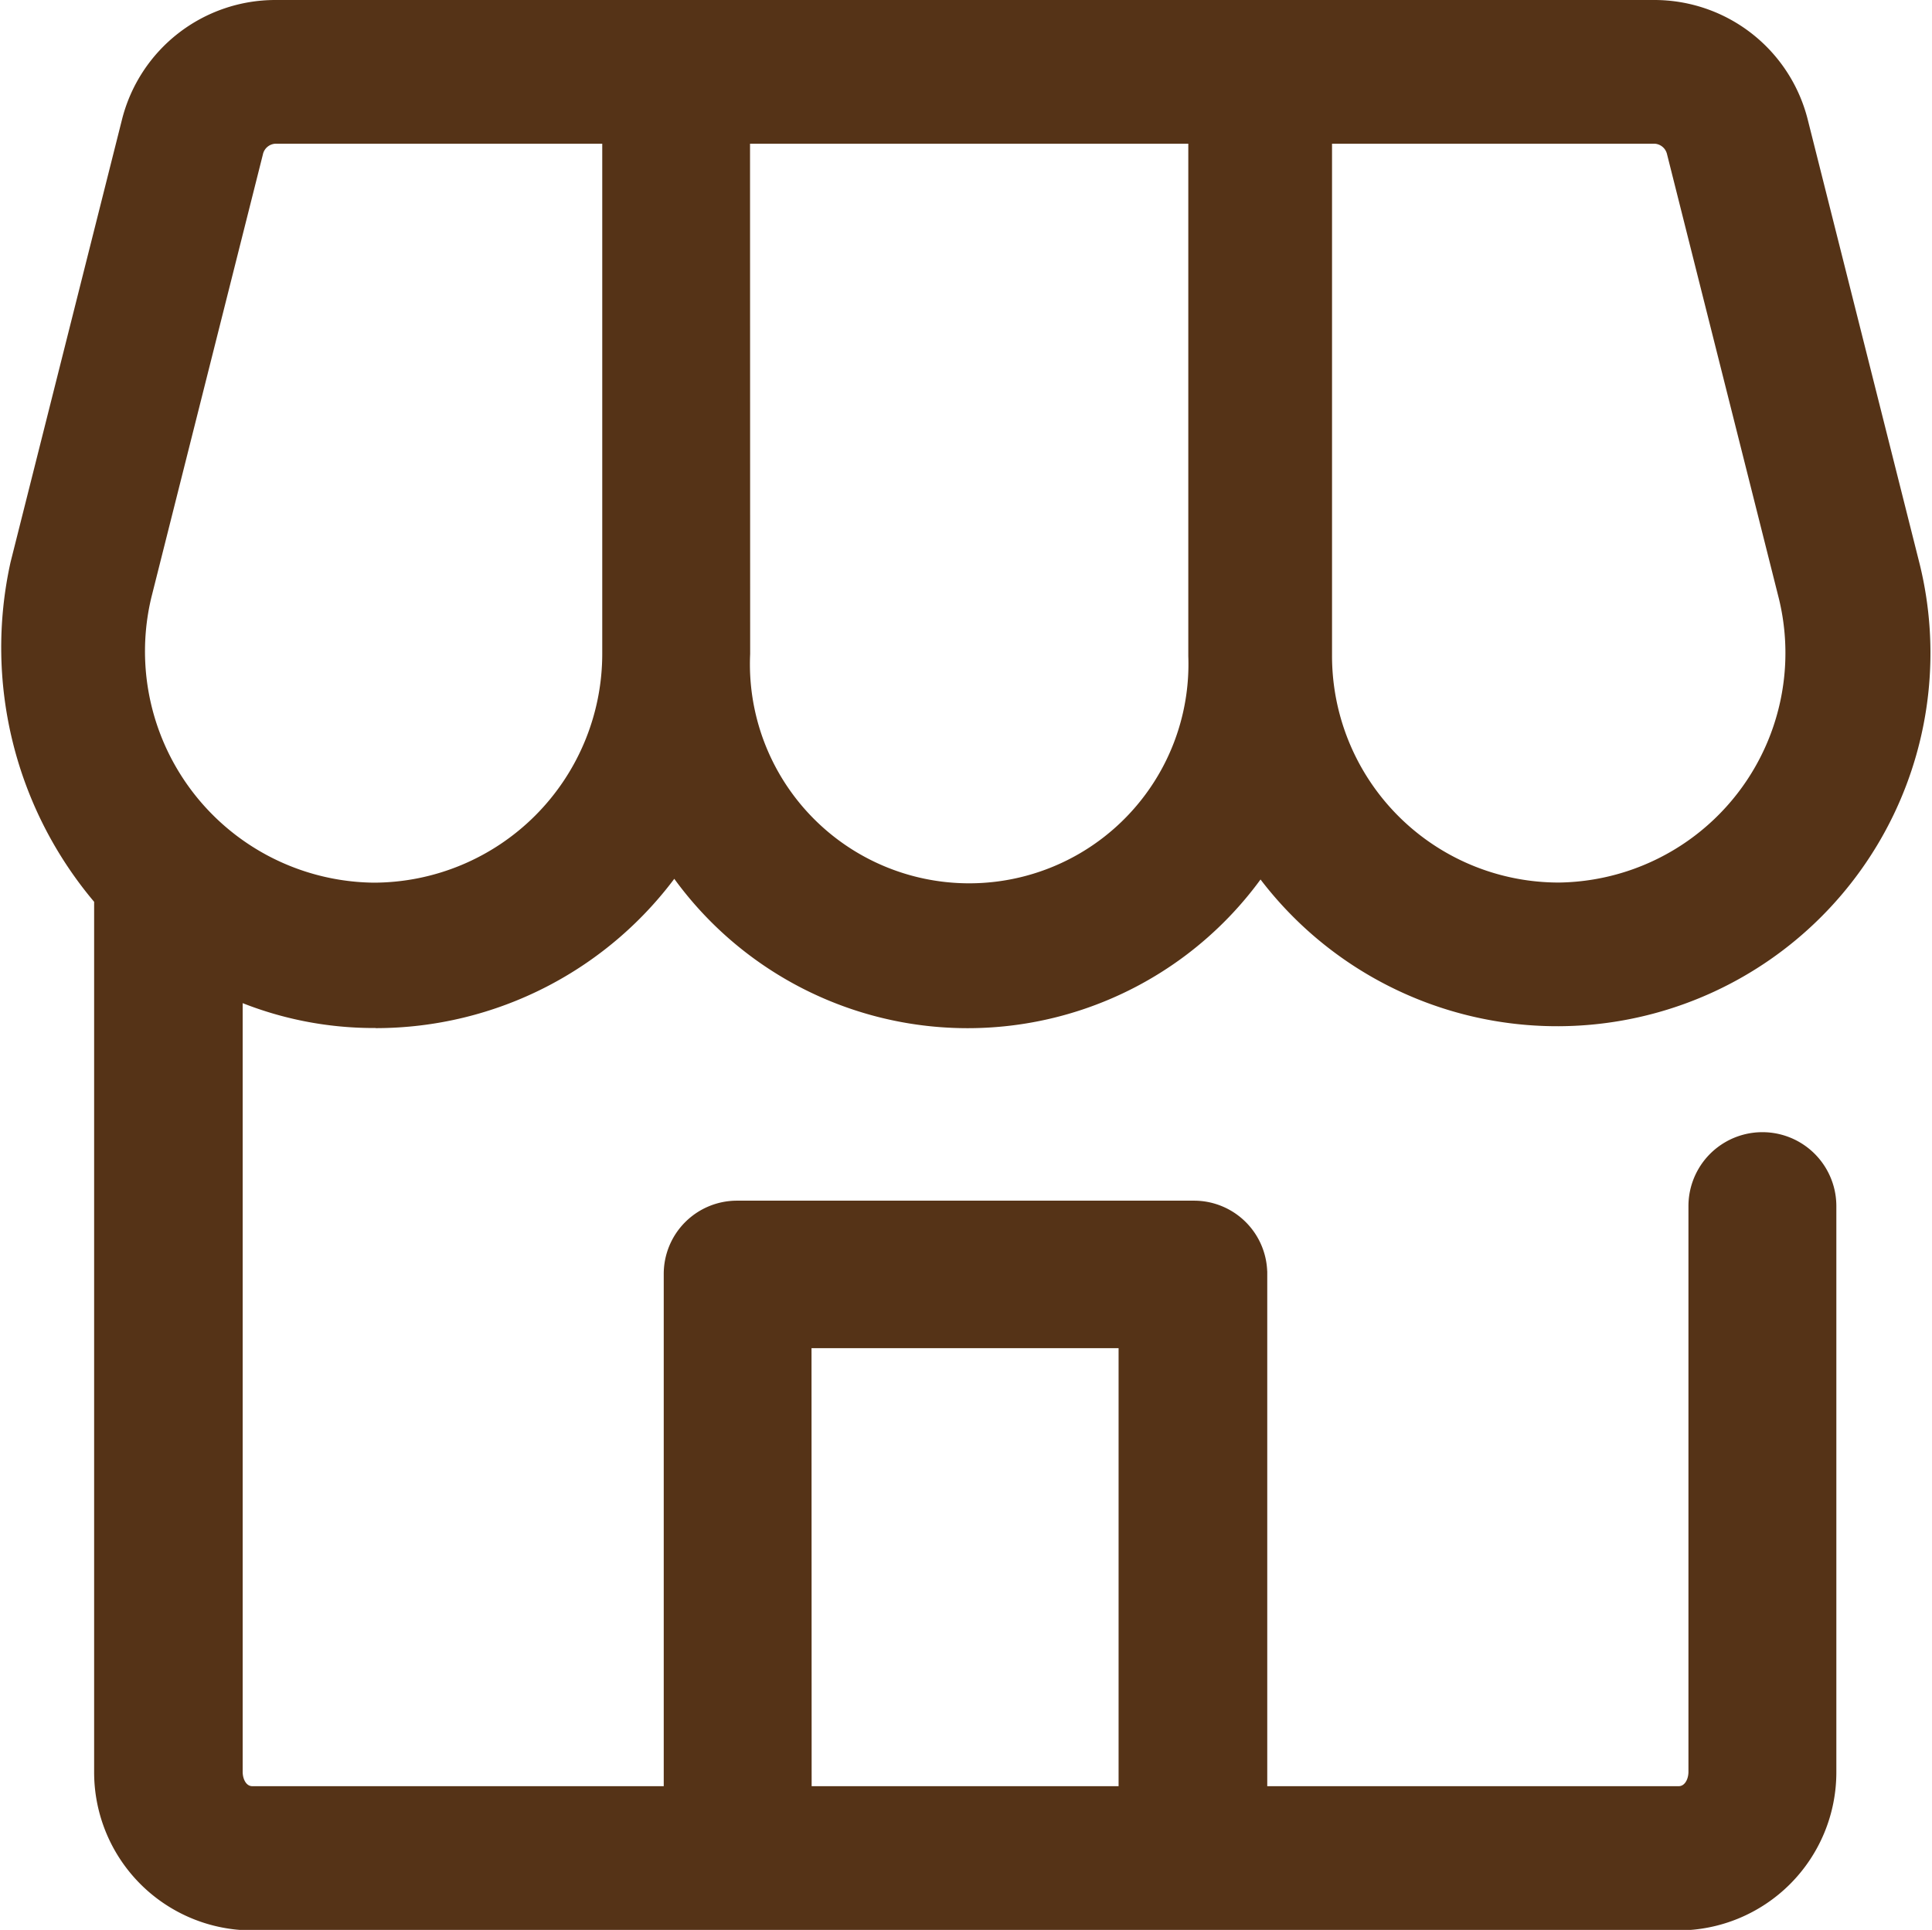 <svg xmlns="http://www.w3.org/2000/svg" width="15.27" height="15.257" viewBox="0 0 15.27 15.257">
  <path id="store" d="M2.921,8.122A2.9,2.9,0,0,0,5.282,6.906a2.817,2.817,0,0,0,4.632.006,2.9,2.9,0,0,0,5.163-2.393L14.191,1A1.2,1.2,0,0,0,13.025.094H2.13A1.2,1.2,0,0,0,.965,1L.084,4.5A3.07,3.07,0,0,0,.746,7.155v6.9a1.2,1.2,0,0,0,1.2,1.2H13.216a1.2,1.2,0,0,0,1.2-1.2V9.579a.534.534,0,0,0-1.069,0v4.472c0,.083-.046.164-.129.164h-3.3v-4.1a.529.529,0,0,0-.526-.529H5.774a.529.529,0,0,0-.526.529v4.1h-3.3c-.083,0-.128-.081-.128-.164V7.9a2.775,2.775,0,0,0,1.106.221ZM10.43,1.13h2.6a.157.157,0,0,1,.146.12l.886,3.521a1.865,1.865,0,0,1-1.785,2.3A1.842,1.842,0,0,1,10.43,5.226Zm-4.6,0H9.394v4.1a1.783,1.783,0,1,1-3.563-.017Zm.486,9.522H8.843v3.563H6.317ZM1.1,4.754l.881-3.5A.157.157,0,0,1,2.13,1.13H4.762V5.209A1.86,1.86,0,0,1,2.906,7.072,1.879,1.879,0,0,1,1.1,4.754Z" transform="translate(0.048 -0.044)" fill="#553317" stroke="#553317" stroke-width="0.1"/>
</svg>
